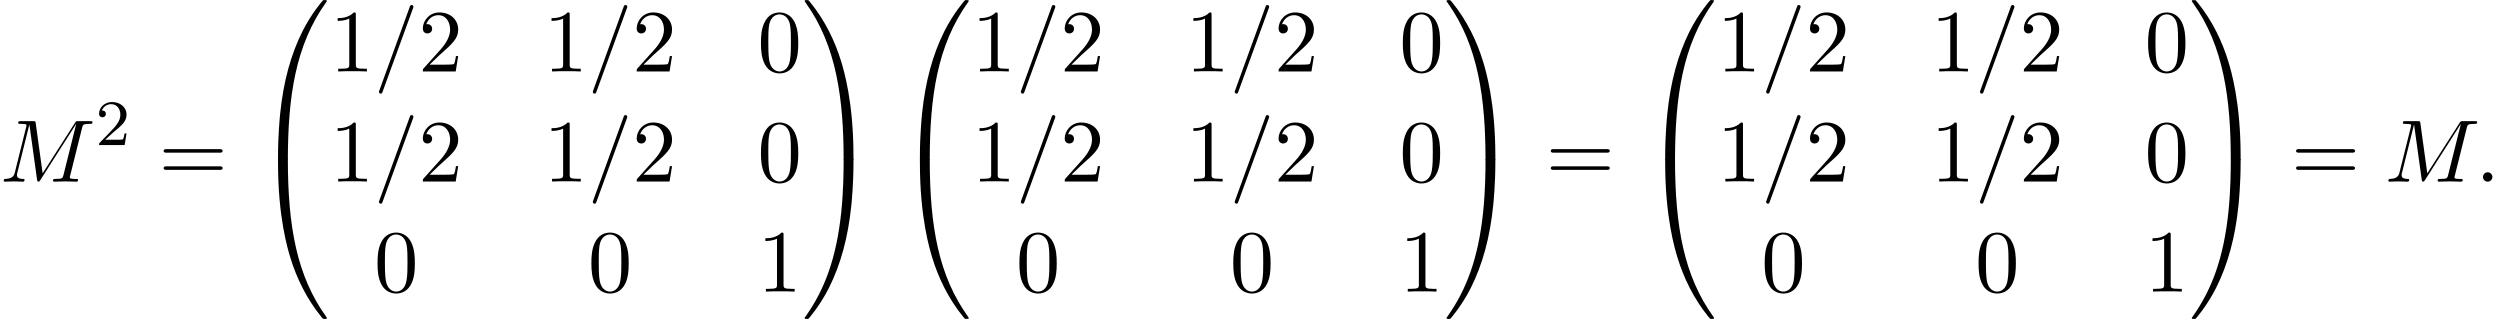 <?xml version='1.0' encoding='UTF-8'?>
<!-- This file was generated by dvisvgm 2.13.3 -->
<svg version='1.1' xmlns='http://www.w3.org/2000/svg' xmlns:xlink='http://www.w3.org/1999/xlink' width='307.751pt' height='39.273pt' viewBox='79.251 81.385 307.751 39.273'>
<defs>
<path id='g0-48' d='M4.08 19.309C4.32 19.309 4.385 19.309 4.385 19.156C4.407 11.509 5.291 5.16 9.109-.175C9.185-.273 9.185-.295 9.185-.316C9.185-.425 9.109-.425 8.935-.425S8.738-.425 8.716-.404C8.673-.371 7.287 1.222 6.185 3.415C4.745 6.295 3.84 9.6 3.436 13.571C3.404 13.909 3.175 16.178 3.175 18.764V19.189C3.185 19.309 3.251 19.309 3.48 19.309H4.08Z'/>
<path id='g0-49' d='M6.36 18.764C6.36 12.098 5.171 8.193 4.833 7.091C4.091 4.669 2.88 2.116 1.058-.131C.895-.327 .851-.382 .807-.404C.785-.415 .775-.425 .6-.425C.436-.425 .349-.425 .349-.316C.349-.295 .349-.273 .491-.076C4.287 5.225 5.138 11.771 5.149 19.156C5.149 19.309 5.215 19.309 5.455 19.309H6.055C6.284 19.309 6.349 19.309 6.36 19.189V18.764Z'/>
<path id='g0-64' d='M3.48-.545C3.251-.545 3.185-.545 3.175-.425V0C3.175 6.665 4.364 10.571 4.702 11.673C5.444 14.095 6.655 16.647 8.476 18.895C8.64 19.091 8.684 19.145 8.727 19.167C8.749 19.178 8.76 19.189 8.935 19.189S9.185 19.189 9.185 19.08C9.185 19.058 9.185 19.036 9.12 18.938C5.487 13.898 4.396 7.833 4.385-.393C4.385-.545 4.32-.545 4.08-.545H3.48Z'/>
<path id='g0-65' d='M6.36-.425C6.349-.545 6.284-.545 6.055-.545H5.455C5.215-.545 5.149-.545 5.149-.393C5.149 .731 5.138 3.327 4.855 6.044C4.265 11.684 2.815 15.589 .425 18.938C.349 19.036 .349 19.058 .349 19.08C.349 19.189 .436 19.189 .6 19.189C.775 19.189 .796 19.189 .818 19.167C.862 19.135 2.247 17.542 3.349 15.349C4.789 12.469 5.695 9.164 6.098 5.193C6.131 4.855 6.36 2.585 6.36 0V-.425Z'/>
<path id='g3-48' d='M5.018-3.491C5.018-4.364 4.964-5.236 4.582-6.044C4.08-7.091 3.185-7.265 2.727-7.265C2.073-7.265 1.276-6.982 .829-5.967C.48-5.215 .425-4.364 .425-3.491C.425-2.673 .469-1.691 .916-.862C1.385 .022 2.182 .24 2.716 .24C3.305 .24 4.135 .011 4.615-1.025C4.964-1.778 5.018-2.629 5.018-3.491ZM2.716 0C2.291 0 1.647-.273 1.451-1.32C1.331-1.975 1.331-2.978 1.331-3.622C1.331-4.32 1.331-5.04 1.418-5.629C1.625-6.927 2.444-7.025 2.716-7.025C3.076-7.025 3.796-6.829 4.004-5.749C4.113-5.138 4.113-4.309 4.113-3.622C4.113-2.804 4.113-2.062 3.993-1.364C3.829-.327 3.207 0 2.716 0Z'/>
<path id='g3-49' d='M3.207-6.982C3.207-7.244 3.207-7.265 2.956-7.265C2.28-6.567 1.32-6.567 .971-6.567V-6.229C1.189-6.229 1.833-6.229 2.4-6.513V-.862C2.4-.469 2.367-.338 1.385-.338H1.036V0C1.418-.033 2.367-.033 2.804-.033S4.189-.033 4.571 0V-.338H4.222C3.24-.338 3.207-.458 3.207-.862V-6.982Z'/>
<path id='g3-50' d='M1.385-.84L2.542-1.964C4.244-3.469 4.898-4.058 4.898-5.149C4.898-6.393 3.916-7.265 2.585-7.265C1.353-7.265 .545-6.262 .545-5.291C.545-4.68 1.091-4.68 1.124-4.68C1.309-4.68 1.691-4.811 1.691-5.258C1.691-5.542 1.495-5.825 1.113-5.825C1.025-5.825 1.004-5.825 .971-5.815C1.222-6.524 1.811-6.927 2.444-6.927C3.436-6.927 3.905-6.044 3.905-5.149C3.905-4.276 3.36-3.415 2.76-2.738L.665-.404C.545-.284 .545-.262 .545 0H4.593L4.898-1.898H4.625C4.571-1.571 4.495-1.091 4.385-.927C4.309-.84 3.589-.84 3.349-.84H1.385Z'/>
<path id='g3-61' d='M7.495-3.567C7.658-3.567 7.865-3.567 7.865-3.785S7.658-4.004 7.505-4.004H.971C.818-4.004 .611-4.004 .611-3.785S.818-3.567 .982-3.567H7.495ZM7.505-1.451C7.658-1.451 7.865-1.451 7.865-1.669S7.658-1.887 7.495-1.887H.982C.818-1.887 .611-1.887 .611-1.669S.818-1.451 .971-1.451H7.505Z'/>
<path id='g1-58' d='M2.095-.578C2.095-.895 1.833-1.156 1.516-1.156S.938-.895 .938-.578S1.2 0 1.516 0S2.095-.262 2.095-.578Z'/>
<path id='g1-61' d='M4.789-7.767C4.844-7.909 4.844-7.953 4.844-7.964C4.844-8.084 4.745-8.182 4.625-8.182C4.549-8.182 4.473-8.149 4.44-8.084L.655 2.313C.6 2.455 .6 2.498 .6 2.509C.6 2.629 .698 2.727 .818 2.727C.96 2.727 .993 2.651 1.058 2.465L4.789-7.767Z'/>
<path id='g1-77' d='M10.102-6.611C10.2-7.004 10.222-7.113 11.04-7.113C11.291-7.113 11.389-7.113 11.389-7.331C11.389-7.451 11.28-7.451 11.095-7.451H9.655C9.371-7.451 9.36-7.451 9.229-7.244L5.247-1.025L4.396-7.2C4.364-7.451 4.342-7.451 4.058-7.451H2.564C2.356-7.451 2.236-7.451 2.236-7.244C2.236-7.113 2.335-7.113 2.553-7.113C2.695-7.113 2.891-7.102 3.022-7.091C3.196-7.069 3.262-7.036 3.262-6.916C3.262-6.873 3.251-6.84 3.218-6.709L1.833-1.156C1.724-.72 1.538-.371 .655-.338C.6-.338 .458-.327 .458-.131C.458-.033 .524 0 .611 0C.96 0 1.342-.033 1.702-.033C2.073-.033 2.465 0 2.825 0C2.88 0 3.022 0 3.022-.218C3.022-.338 2.902-.338 2.825-.338C2.204-.349 2.084-.567 2.084-.818C2.084-.895 2.095-.949 2.127-1.069L3.611-7.015H3.622L4.56-.251C4.582-.12 4.593 0 4.724 0C4.844 0 4.909-.12 4.964-.196L9.371-7.102H9.382L7.822-.851C7.713-.425 7.691-.338 6.829-.338C6.644-.338 6.524-.338 6.524-.131C6.524 0 6.655 0 6.687 0C6.993 0 7.735-.033 8.04-.033C8.487-.033 8.956 0 9.404 0C9.469 0 9.611 0 9.611-.218C9.611-.338 9.513-.338 9.305-.338C8.902-.338 8.596-.338 8.596-.535C8.596-.578 8.596-.6 8.651-.796L10.102-6.611Z'/>
<path id='g2-50' d='M2.248-1.626C2.375-1.745 2.71-2.008 2.837-2.12C3.332-2.574 3.802-3.013 3.802-3.738C3.802-4.686 3.005-5.3 2.008-5.3C1.052-5.3 .422-4.575 .422-3.866C.422-3.475 .733-3.419 .845-3.419C1.012-3.419 1.259-3.539 1.259-3.842C1.259-4.256 .861-4.256 .765-4.256C.996-4.838 1.53-5.037 1.921-5.037C2.662-5.037 3.045-4.407 3.045-3.738C3.045-2.909 2.463-2.303 1.522-1.339L.518-.303C.422-.215 .422-.199 .422 0H3.571L3.802-1.427H3.555C3.531-1.267 3.467-.869 3.371-.717C3.324-.654 2.718-.654 2.59-.654H1.172L2.248-1.626Z'/>
</defs>
<g id='page1'>
<use x='79.251' y='103.748' xlink:href='#g1-77'/>
<use x='91.023' y='99.244' xlink:href='#g2-50'/>
<use x='98.786' y='103.748' xlink:href='#g3-61'/>
<use x='110.301' y='81.821' xlink:href='#g0-48'/>
<use x='110.301' y='101.458' xlink:href='#g0-64'/>
<use x='119.846' y='90.182' xlink:href='#g3-49'/>
<use x='125.301' y='90.182' xlink:href='#g1-61'/>
<use x='130.756' y='90.182' xlink:href='#g3-50'/>
<use x='146.173' y='90.182' xlink:href='#g3-49'/>
<use x='151.627' y='90.182' xlink:href='#g1-61'/>
<use x='157.082' y='90.182' xlink:href='#g3-50'/>
<use x='172.499' y='90.182' xlink:href='#g3-48'/>
<use x='119.846' y='103.731' xlink:href='#g3-49'/>
<use x='125.301' y='103.731' xlink:href='#g1-61'/>
<use x='130.756' y='103.731' xlink:href='#g3-50'/>
<use x='146.173' y='103.731' xlink:href='#g3-49'/>
<use x='151.627' y='103.731' xlink:href='#g1-61'/>
<use x='157.082' y='103.731' xlink:href='#g3-50'/>
<use x='172.499' y='103.731' xlink:href='#g3-48'/>
<use x='125.301' y='117.28' xlink:href='#g3-48'/>
<use x='151.627' y='117.28' xlink:href='#g3-48'/>
<use x='172.499' y='117.28' xlink:href='#g3-49'/>
<use x='177.954' y='81.821' xlink:href='#g0-49'/>
<use x='177.954' y='101.458' xlink:href='#g0-65'/>
<use x='189.317' y='81.821' xlink:href='#g0-48'/>
<use x='189.317' y='101.458' xlink:href='#g0-64'/>
<use x='198.863' y='90.182' xlink:href='#g3-49'/>
<use x='204.317' y='90.182' xlink:href='#g1-61'/>
<use x='209.772' y='90.182' xlink:href='#g3-50'/>
<use x='225.189' y='90.182' xlink:href='#g3-49'/>
<use x='230.643' y='90.182' xlink:href='#g1-61'/>
<use x='236.098' y='90.182' xlink:href='#g3-50'/>
<use x='251.515' y='90.182' xlink:href='#g3-48'/>
<use x='198.863' y='103.731' xlink:href='#g3-49'/>
<use x='204.317' y='103.731' xlink:href='#g1-61'/>
<use x='209.772' y='103.731' xlink:href='#g3-50'/>
<use x='225.189' y='103.731' xlink:href='#g3-49'/>
<use x='230.643' y='103.731' xlink:href='#g1-61'/>
<use x='236.098' y='103.731' xlink:href='#g3-50'/>
<use x='251.515' y='103.731' xlink:href='#g3-48'/>
<use x='204.317' y='117.28' xlink:href='#g3-48'/>
<use x='230.643' y='117.28' xlink:href='#g3-48'/>
<use x='251.515' y='117.28' xlink:href='#g3-49'/>
<use x='256.97' y='81.821' xlink:href='#g0-49'/>
<use x='256.97' y='101.458' xlink:href='#g0-65'/>
<use x='269.545' y='103.748' xlink:href='#g3-61'/>
<use x='281.061' y='81.821' xlink:href='#g0-48'/>
<use x='281.061' y='101.458' xlink:href='#g0-64'/>
<use x='290.606' y='90.182' xlink:href='#g3-49'/>
<use x='296.061' y='90.182' xlink:href='#g1-61'/>
<use x='301.515' y='90.182' xlink:href='#g3-50'/>
<use x='316.932' y='90.182' xlink:href='#g3-49'/>
<use x='322.387' y='90.182' xlink:href='#g1-61'/>
<use x='327.842' y='90.182' xlink:href='#g3-50'/>
<use x='343.259' y='90.182' xlink:href='#g3-48'/>
<use x='290.606' y='103.731' xlink:href='#g3-49'/>
<use x='296.061' y='103.731' xlink:href='#g1-61'/>
<use x='301.515' y='103.731' xlink:href='#g3-50'/>
<use x='316.932' y='103.731' xlink:href='#g3-49'/>
<use x='322.387' y='103.731' xlink:href='#g1-61'/>
<use x='327.842' y='103.731' xlink:href='#g3-50'/>
<use x='343.259' y='103.731' xlink:href='#g3-48'/>
<use x='296.061' y='117.28' xlink:href='#g3-48'/>
<use x='322.387' y='117.28' xlink:href='#g3-48'/>
<use x='343.259' y='117.28' xlink:href='#g3-49'/>
<use x='348.713' y='81.821' xlink:href='#g0-49'/>
<use x='348.713' y='101.458' xlink:href='#g0-65'/>
<use x='361.289' y='103.748' xlink:href='#g3-61'/>
<use x='372.804' y='103.748' xlink:href='#g1-77'/>
<use x='383.971' y='103.748' xlink:href='#g1-58'/>
</g>
</svg><!--Rendered by QuickLaTeX.com-->